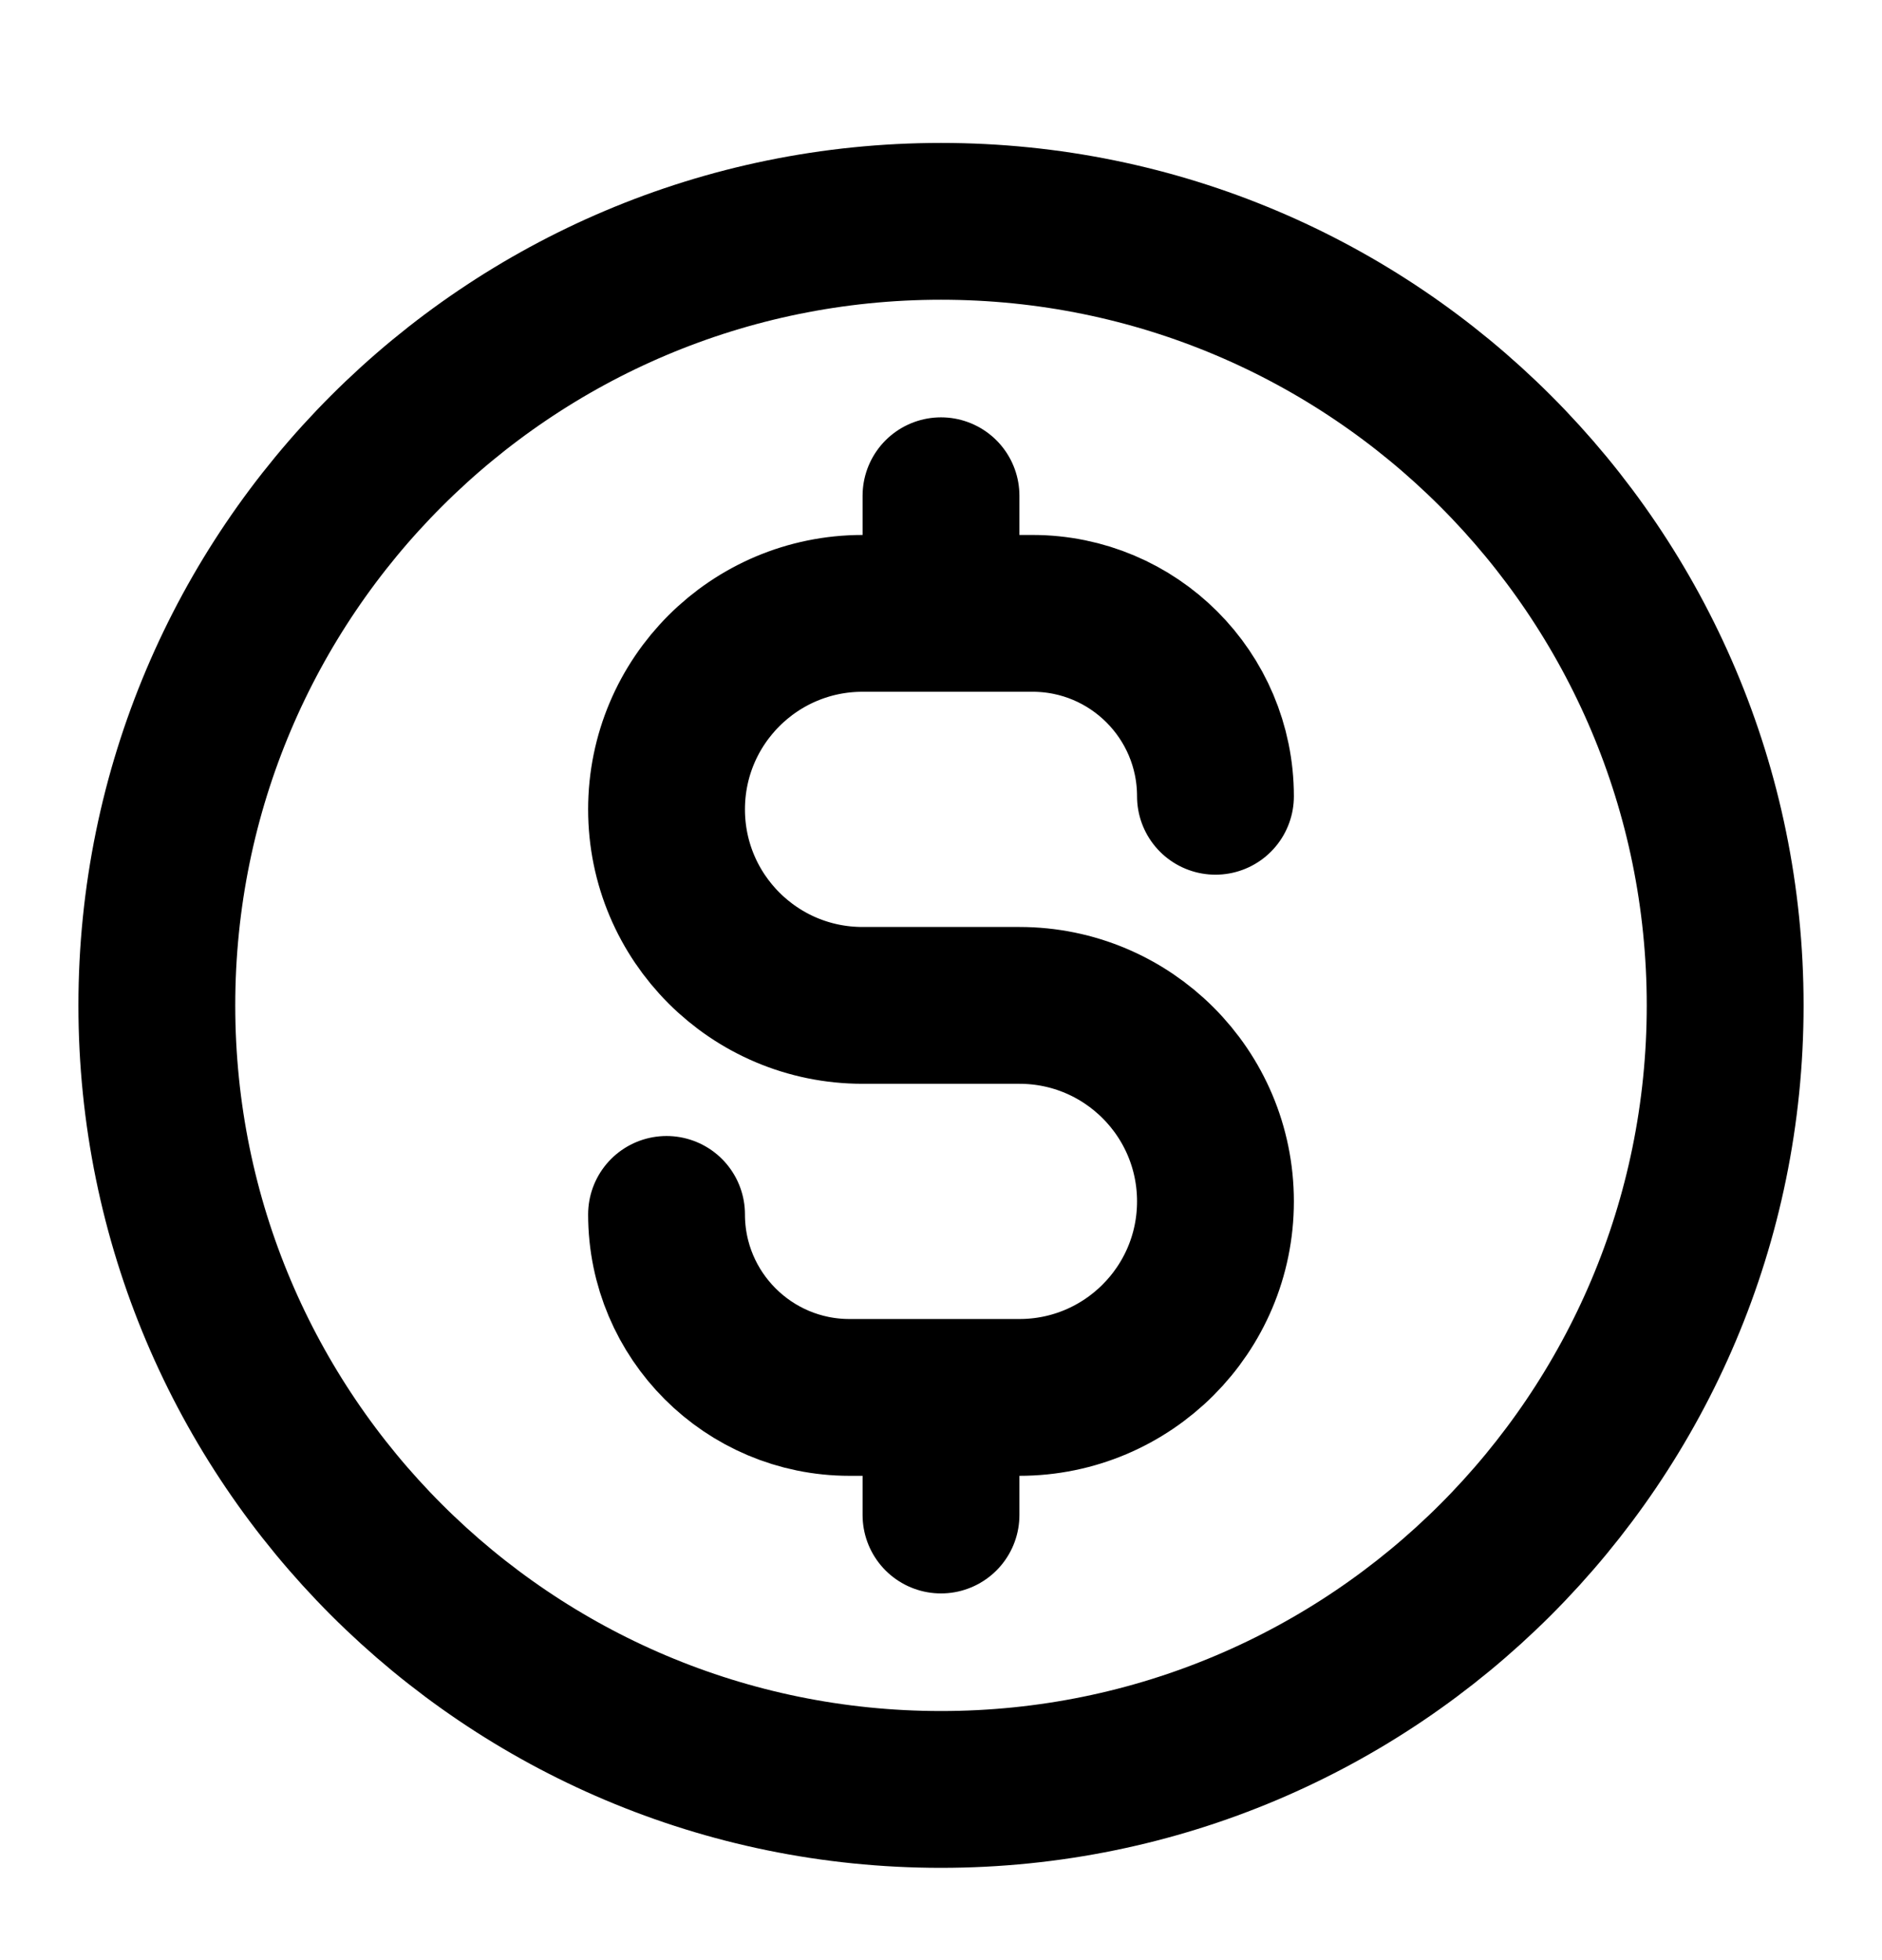 <?xml version="1.0" encoding="UTF-8"?> <svg xmlns="http://www.w3.org/2000/svg" width="24" height="25" viewBox="0 0 24 25" fill="none"> <path d="M8.5 15.489C8.5 16.778 9.545 17.823 10.833 17.823H13C14.381 17.823 15.5 16.703 15.5 15.323C15.5 13.942 14.381 12.823 13 12.823H11C9.619 12.823 8.5 11.704 8.5 10.323C8.5 8.942 9.619 7.823 11 7.823H13.167C14.455 7.823 15.5 8.867 15.5 10.156M12 6.323V7.823M12 17.823V19.323M22 12.823C22 18.346 17.523 22.823 12 22.823C6.477 22.823 2 18.346 2 12.823C2 7.3 6.477 2.823 12 2.823C17.523 2.823 22 7.3 22 12.823Z" stroke="black" stroke-width="2" stroke-linecap="round" stroke-linejoin="round"></path> </svg> 